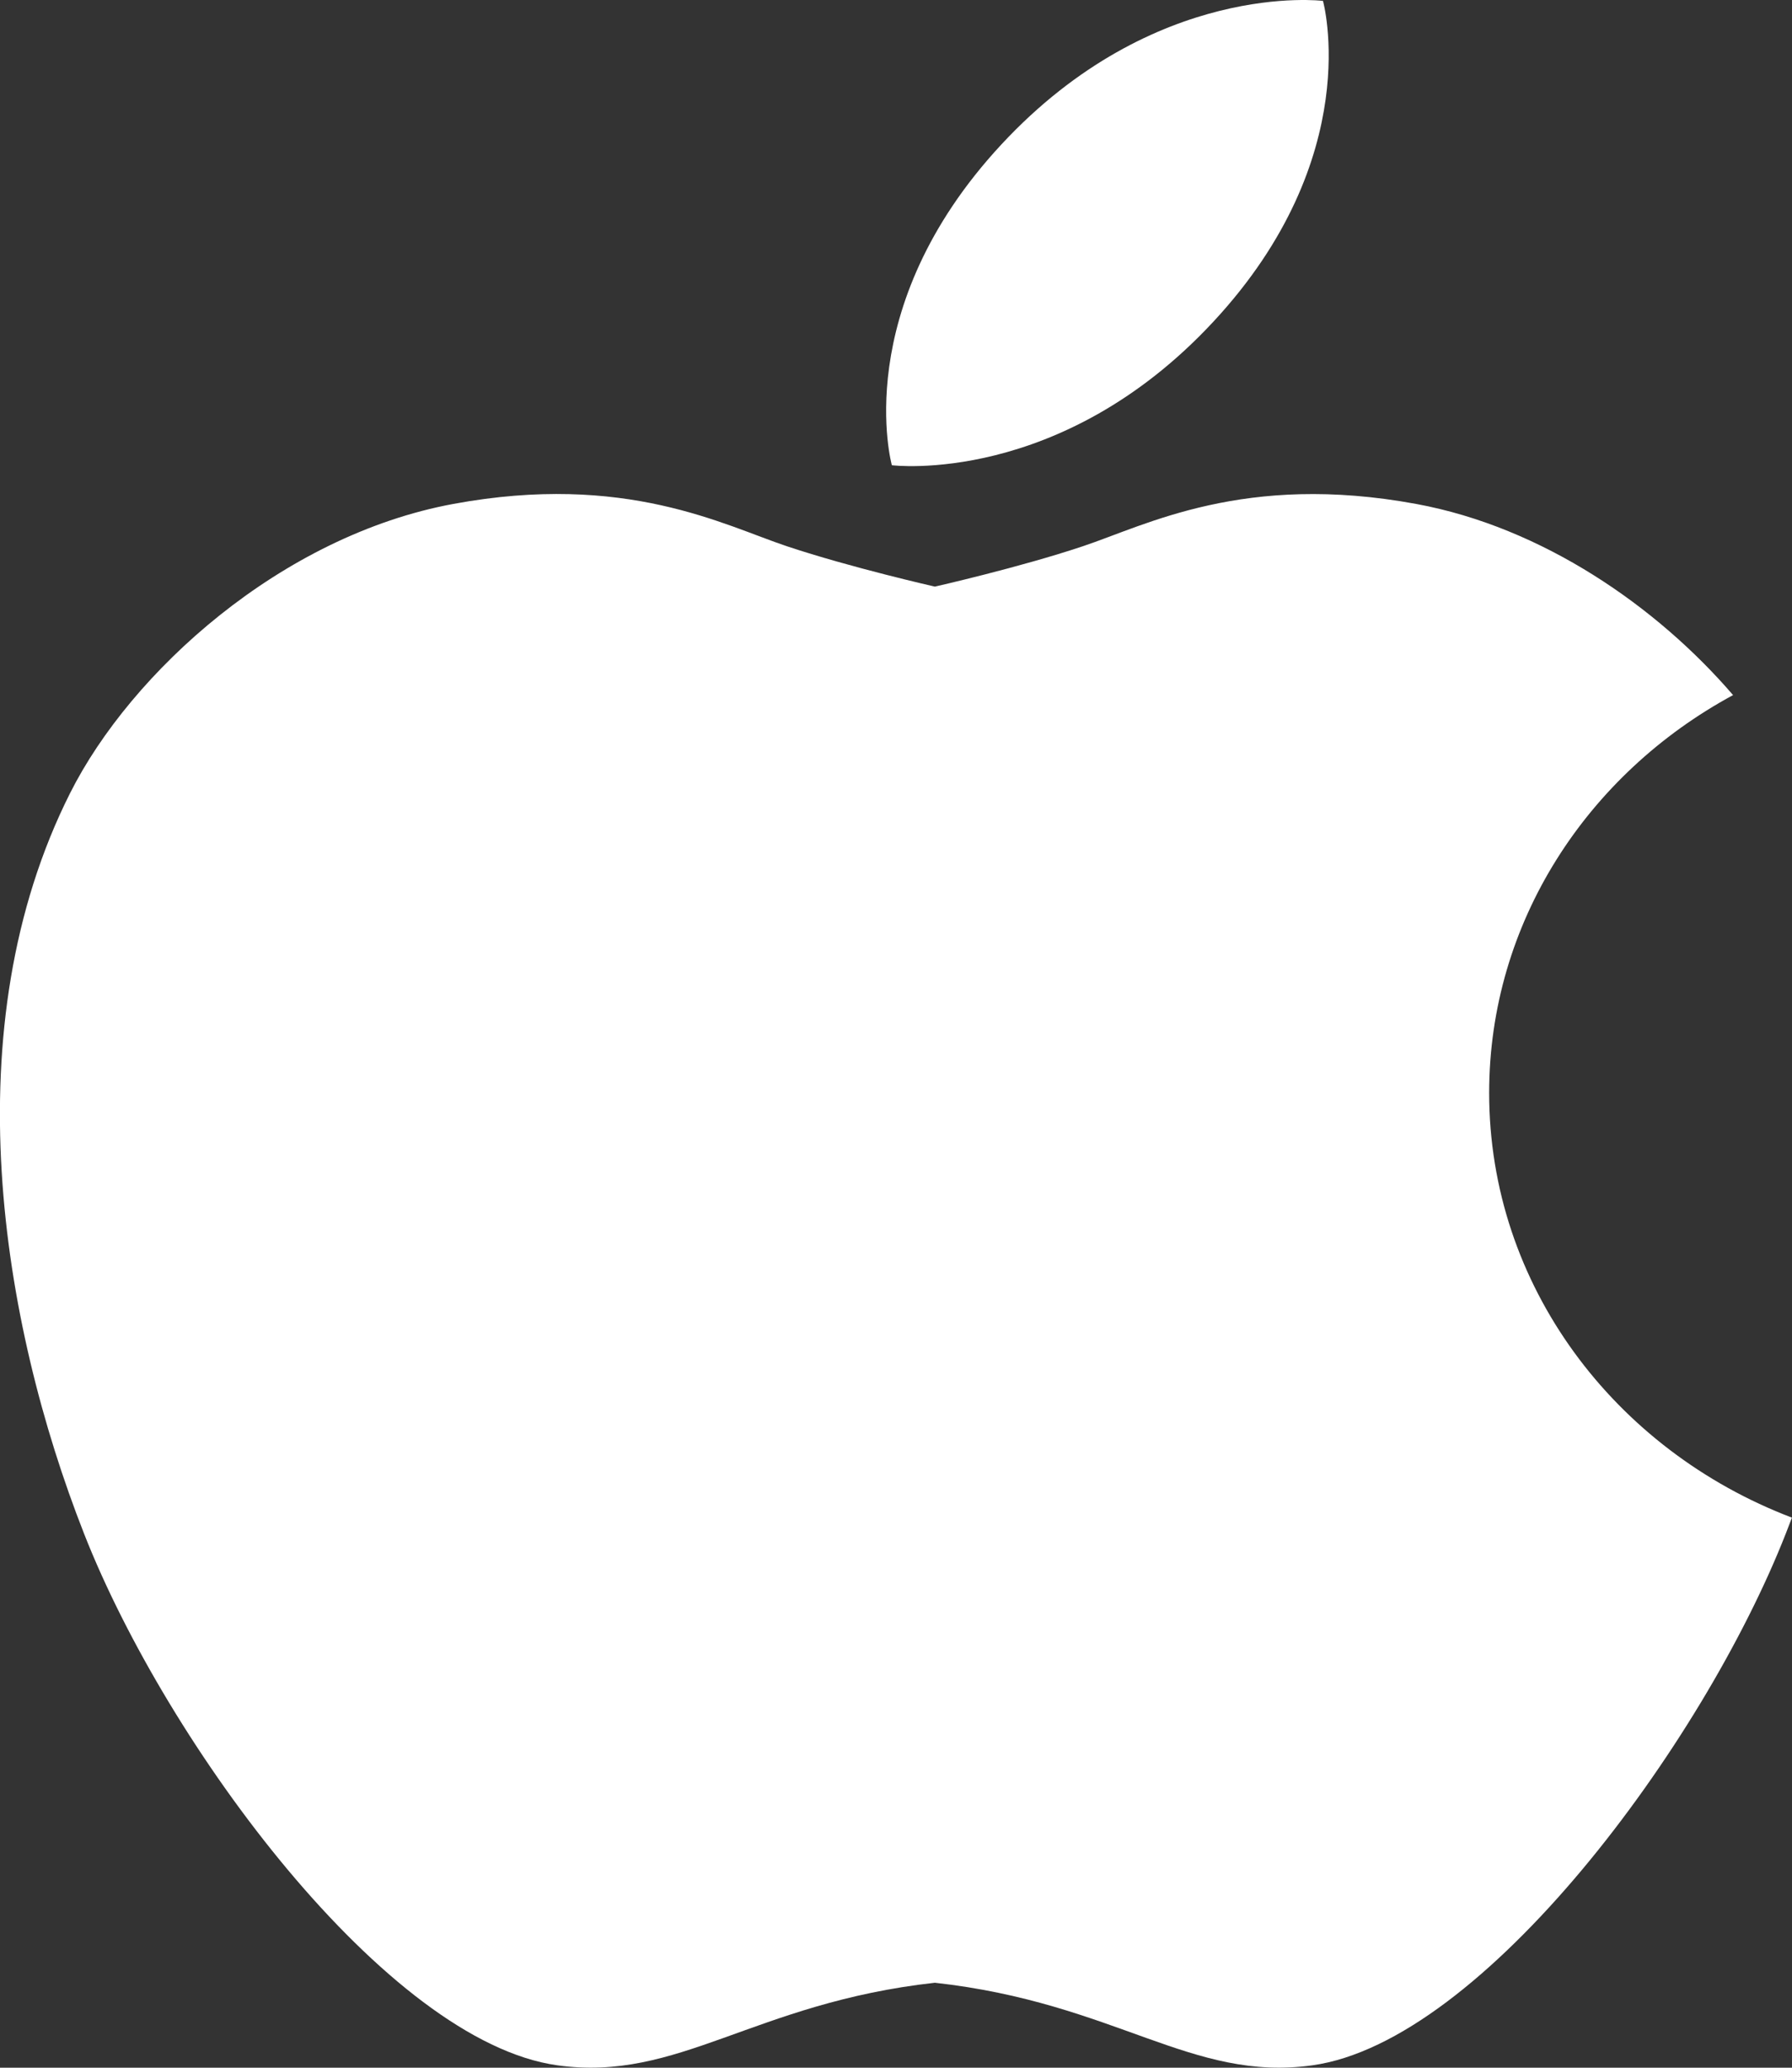 <svg width="26" height="30" viewBox="0 0 26 30" fill="none" xmlns="http://www.w3.org/2000/svg">
<rect x="0" y="0" width="26" height="30" fill="#333333" stroke="none"/>
<g clip-path="url(#clip0_1913_7334)">
<path d="M21.606 15.857C21.606 13.384 23.031 11.228 25.145 10.085C24.041 8.801 22.381 7.65 20.55 7.312C18.054 6.851 16.63 7.619 15.709 7.926C14.788 8.234 13.564 8.511 13.564 8.511C13.564 8.511 12.342 8.234 11.419 7.926C10.499 7.619 9.076 6.85 6.579 7.311C4.083 7.772 1.903 9.746 1.017 11.507C-0.692 14.903 0.012 19.177 1.219 22.25C2.425 25.324 5.614 29.62 8.086 29.965C9.846 30.211 10.934 29.059 13.564 28.767C16.194 29.059 17.283 30.211 19.042 29.965C21.515 29.62 24.704 25.324 25.91 22.25C25.939 22.174 25.969 22.096 25.999 22.019C23.424 21.039 21.606 18.649 21.606 15.857ZM12.94 6.75C12.94 6.75 15.385 7.058 17.606 4.666C19.827 2.275 19.195 0.013 19.195 0.013C19.195 0.013 16.75 -0.295 14.529 2.096C12.308 4.488 12.94 6.75 12.94 6.75Z" fill="white"/>
</g>
<defs>
<clipPath id="clip0_1913_7334">
<rect width="26" height="30" fill="white"/>
</clipPath>
</defs>
</svg>

